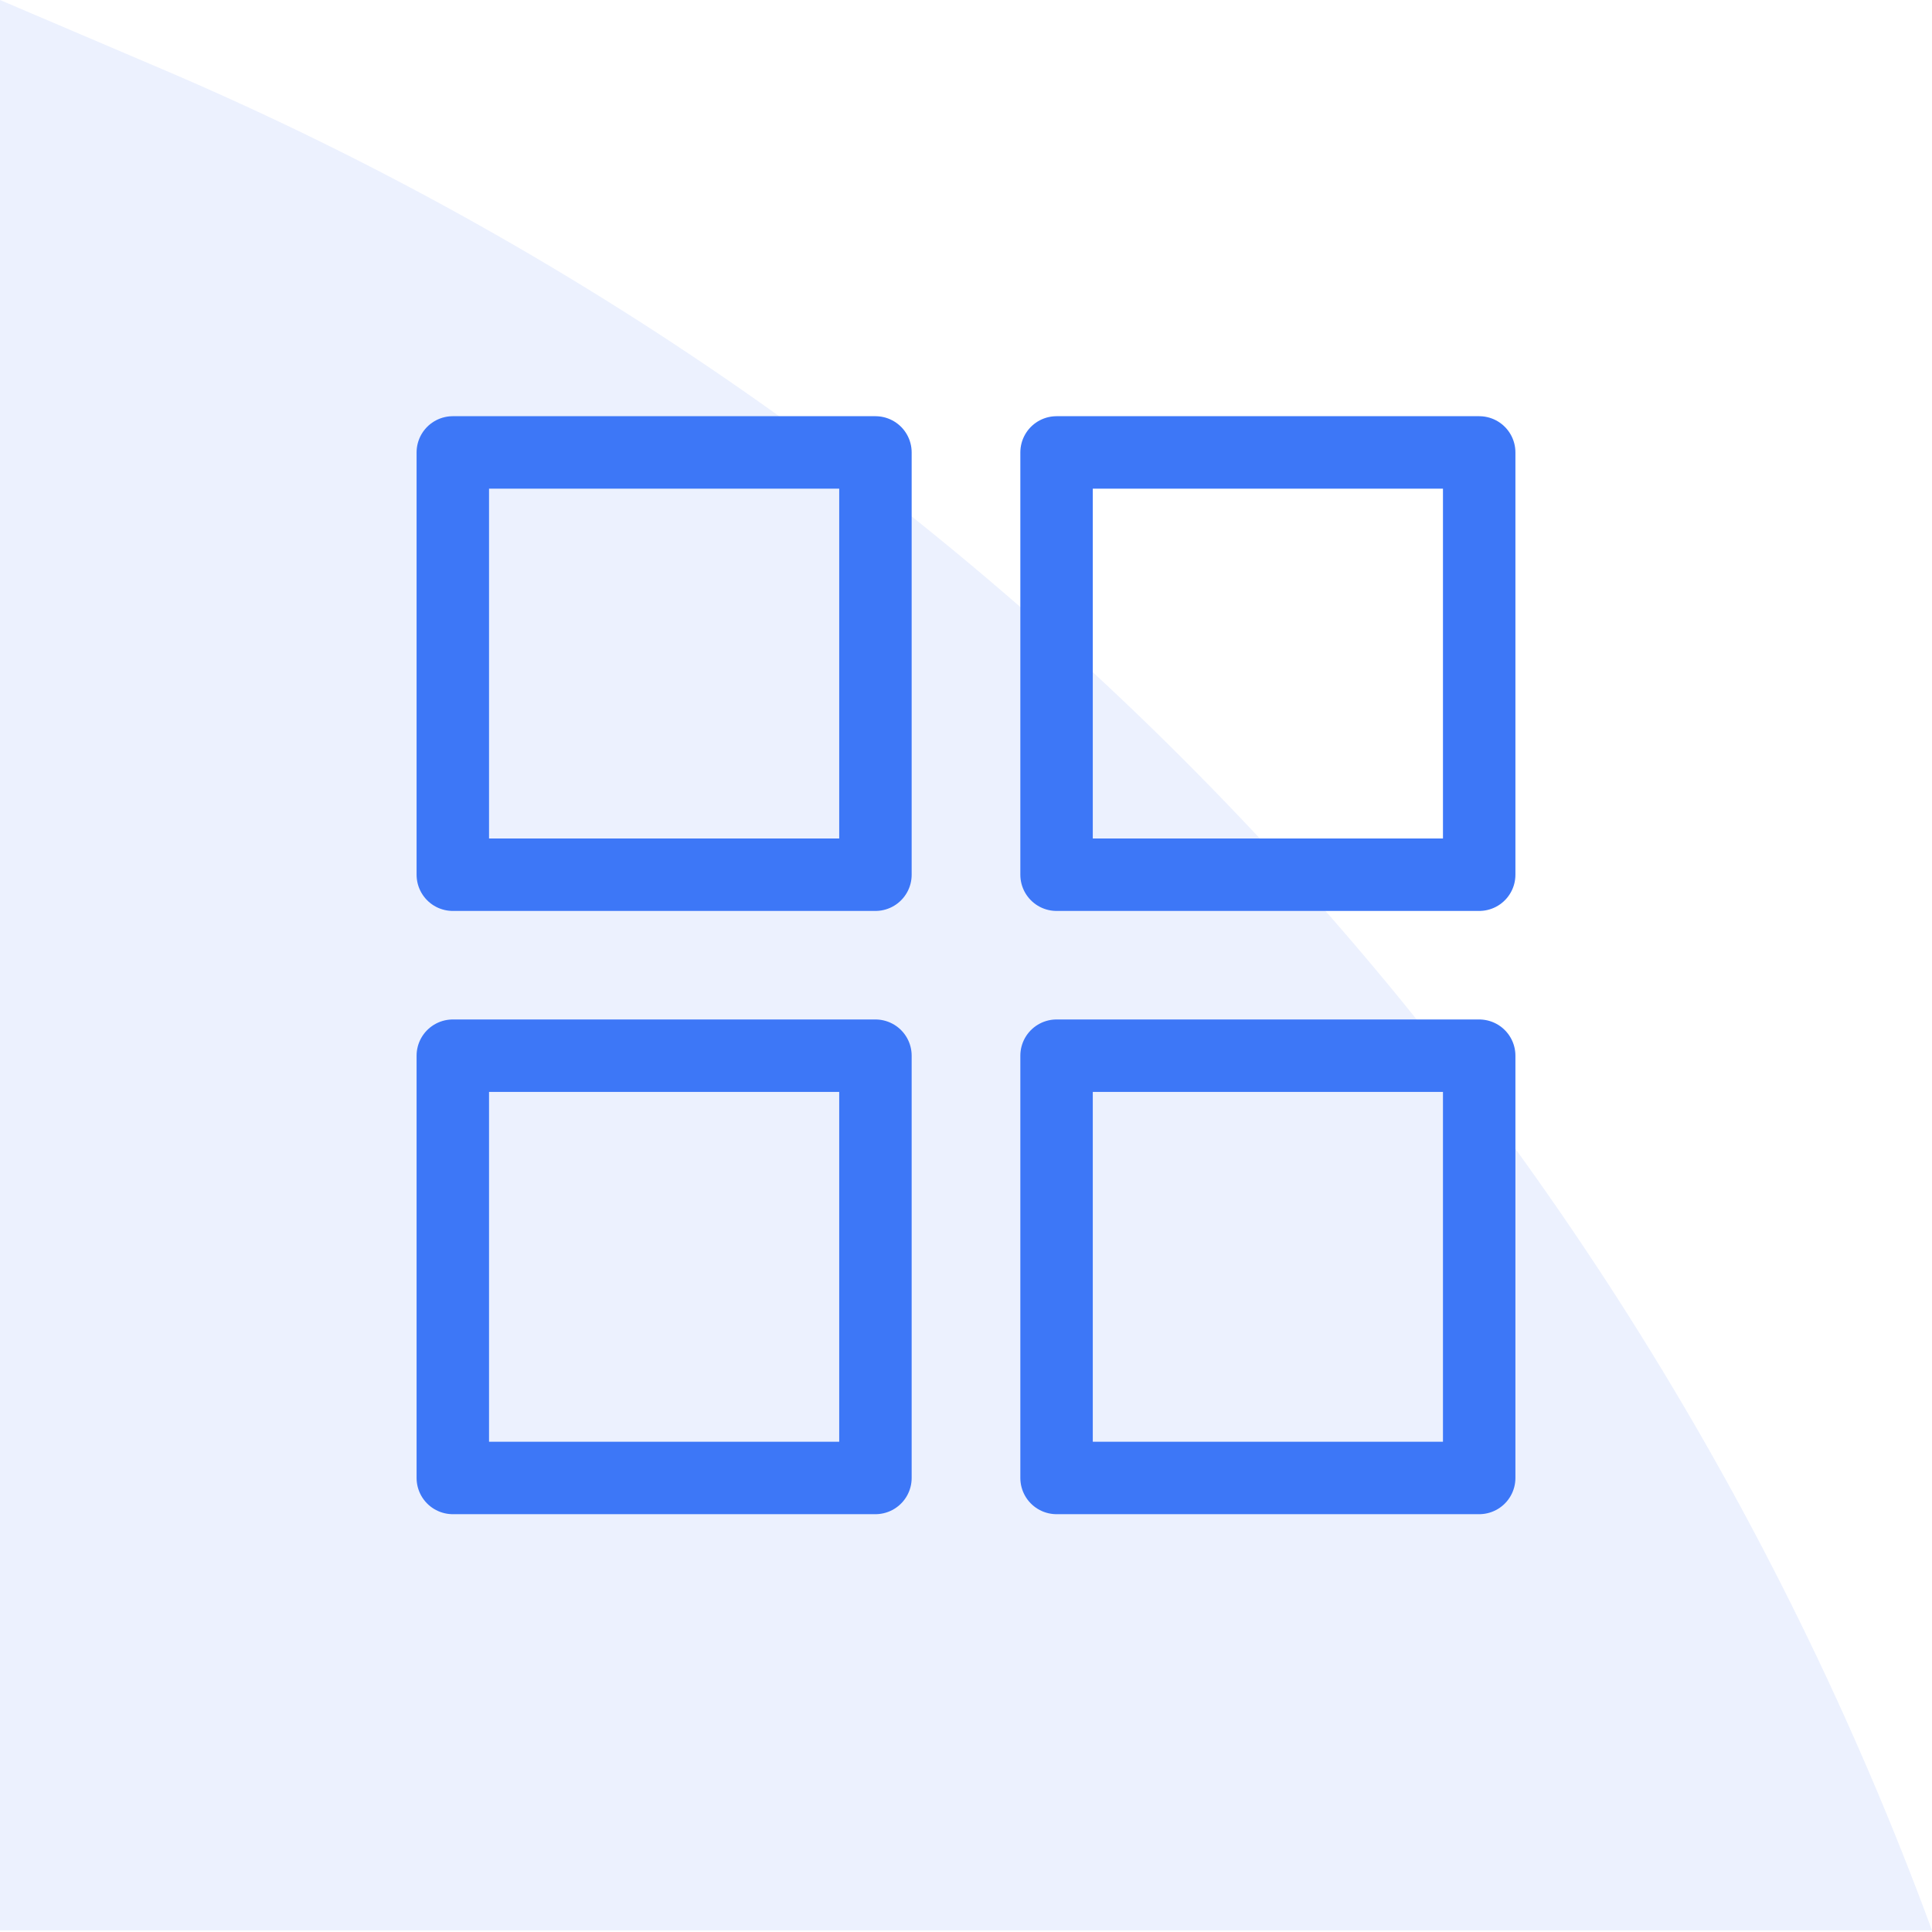 <svg width="80" height="80" viewBox="0 0 80 80" fill="none" xmlns="http://www.w3.org/2000/svg">
<path opacity="0.1" d="M0 0L6.722 2.866C40.723 17.361 67.236 45.245 80 79.933V79.933H0V0Z" fill="#3D77F7"/>
<path d="M18.75 18.734H36.25V36.22H18.75V18.734Z" stroke="#3D77F7" stroke-width="3" stroke-linecap="round" stroke-linejoin="round"/>
<path d="M18.75 43.714H36.25V61.199H18.75V43.714Z" stroke="#3D77F7" stroke-width="3" stroke-linecap="round" stroke-linejoin="round"/>
<path d="M43.75 18.734H61.25V36.22H43.75V18.734Z" stroke="#3D77F7" stroke-width="3" stroke-linecap="round" stroke-linejoin="round"/>
<path d="M43.75 43.714H61.25V61.199H43.75V43.714Z" stroke="#3D77F7" stroke-width="3" stroke-linecap="round" stroke-linejoin="round"/>
</svg>
